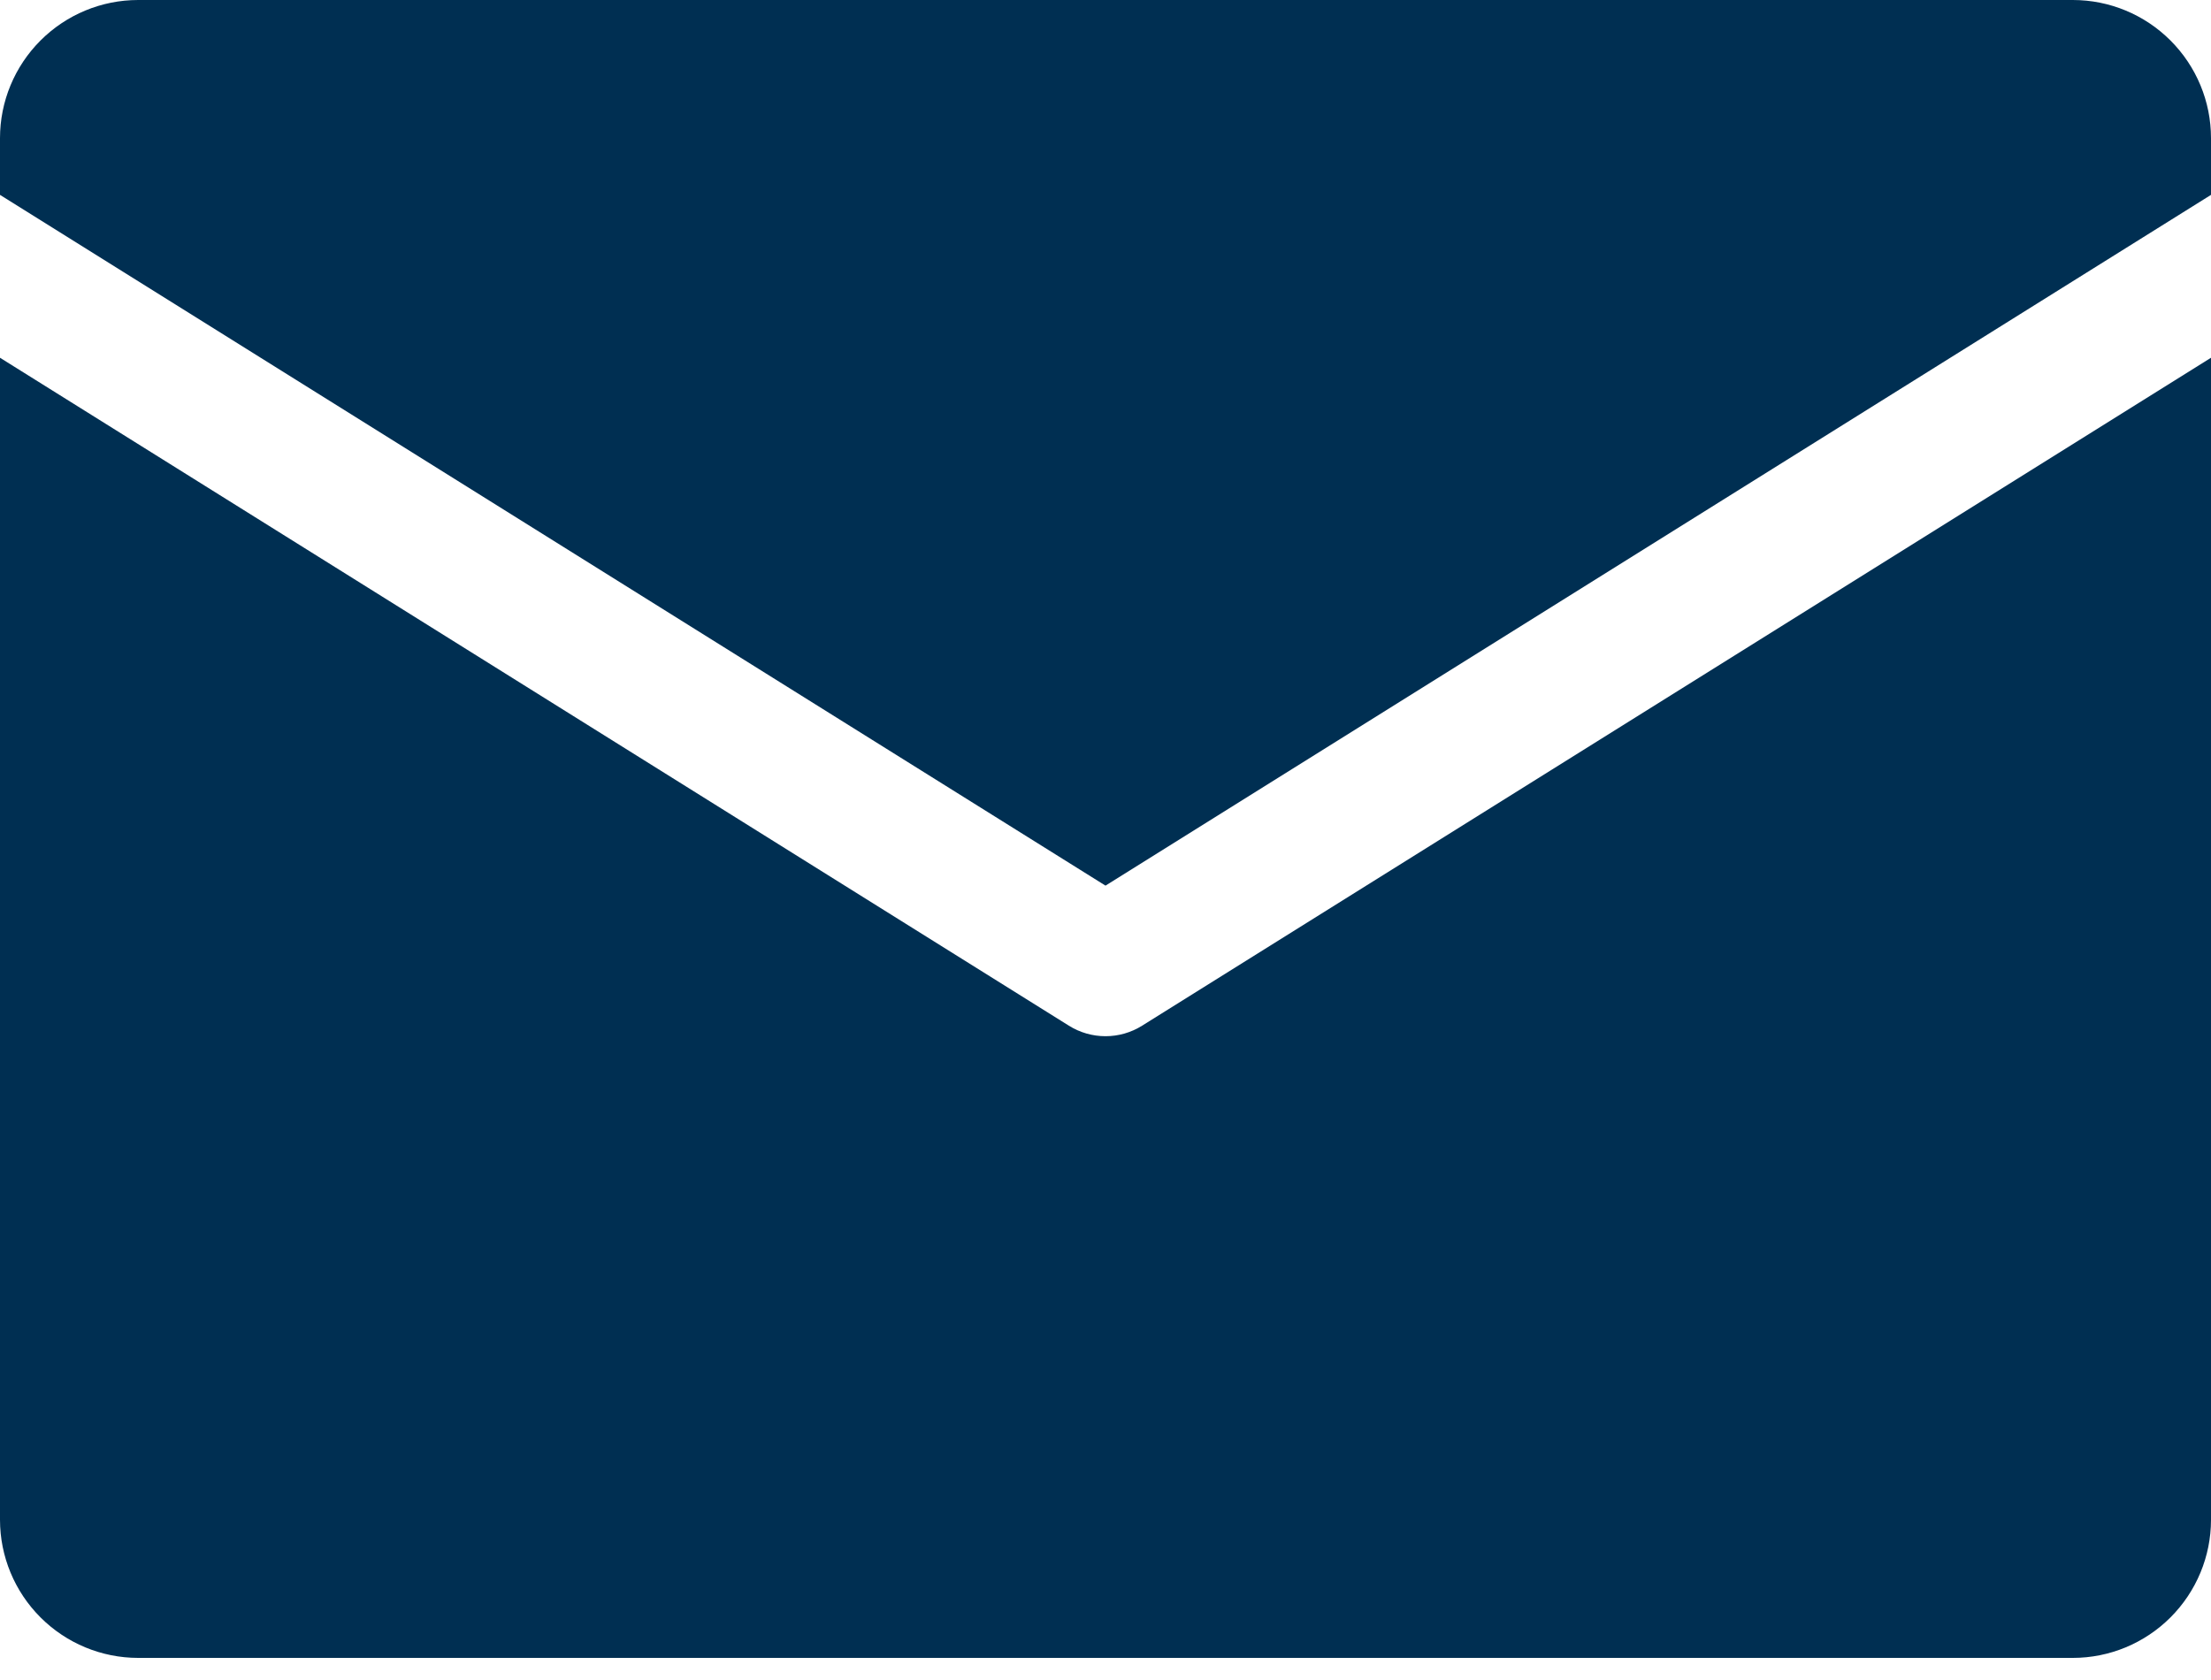 <svg width="25" height="19" viewBox="0 0 25 19" fill="none" xmlns="http://www.w3.org/2000/svg">
<path d="M0 2.204V1.562C0 1.148 0.165 0.751 0.458 0.458C0.751 0.165 1.148 0 1.562 0L23.438 0C23.852 0 24.249 0.165 24.542 0.458C24.835 0.751 25 1.148 25 1.562V2.204L12.5 10.016L0 2.204ZM12.914 11.6C12.79 11.678 12.646 11.719 12.5 11.719C12.354 11.719 12.21 11.678 12.086 11.6L0 4.046V17.188C0 17.602 0.165 17.999 0.458 18.292C0.751 18.585 1.148 18.75 1.562 18.75H23.438C23.852 18.75 24.249 18.585 24.542 18.292C24.835 17.999 25 17.602 25 17.188V4.046L12.914 11.6Z" fill="#002F52"/>
</svg>
